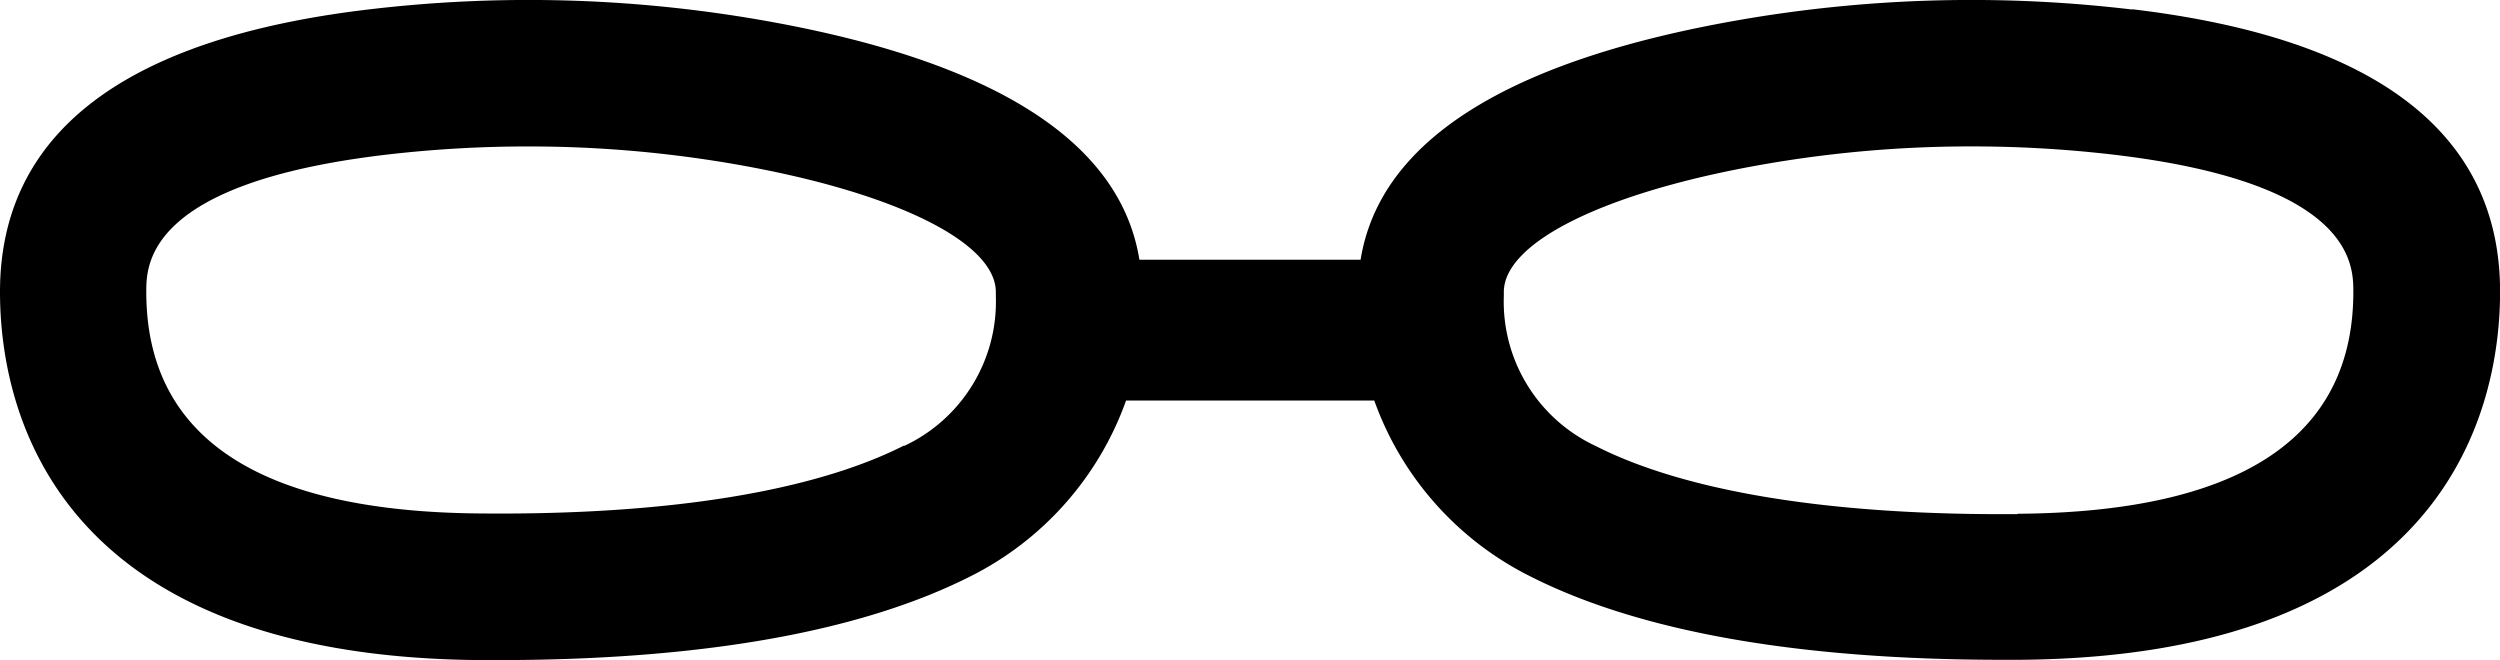 <svg xmlns="http://www.w3.org/2000/svg" width="59.643" height="15.75" viewBox="0 0 59.643 15.75"><path d="M50.872,36.087a32.332,32.332,0,0,0-9.332.241c-5.579.965-8.623,2.891-9.08,5.728H27.183c-.456-2.837-3.5-4.764-9.079-5.728a32.331,32.331,0,0,0-9.332-.241C2.951,36.78,0,39.047,0,42.824c0,2.617,1.119,8.711,11.48,8.783h.376c4.88,0,8.679-.674,11.3-2a7.516,7.516,0,0,0,3.709-4.193h5.921A7.515,7.515,0,0,0,36.49,49.6c2.618,1.331,6.417,2,11.3,2h.375c10.361-.072,11.48-6.166,11.48-8.783,0-3.777-2.951-6.044-8.771-6.737m-29.3,10.405c-2.151,1.093-5.62,1.663-10.066,1.624C6.186,48.08,3.49,46.3,3.49,42.824c0-.641,0-2.593,5.693-3.271a29.035,29.035,0,0,1,3.435-.2,28.662,28.662,0,0,1,4.89.419c3.8.657,6.25,1.856,6.25,3.056,0,.032,0,.064,0,.1a3.8,3.8,0,0,1-2.191,3.572m26.568,1.624c-4.443.035-7.915-.531-10.067-1.625a3.8,3.8,0,0,1-2.191-3.572c0-.032,0-.064,0-.1,0-1.2,2.453-2.4,6.25-3.056a28.661,28.661,0,0,1,4.889-.419,29.042,29.042,0,0,1,3.435.2c5.693.678,5.693,2.63,5.693,3.271,0,3.475-2.7,5.256-8.014,5.293" transform="translate(0 -35.859)"/></svg>